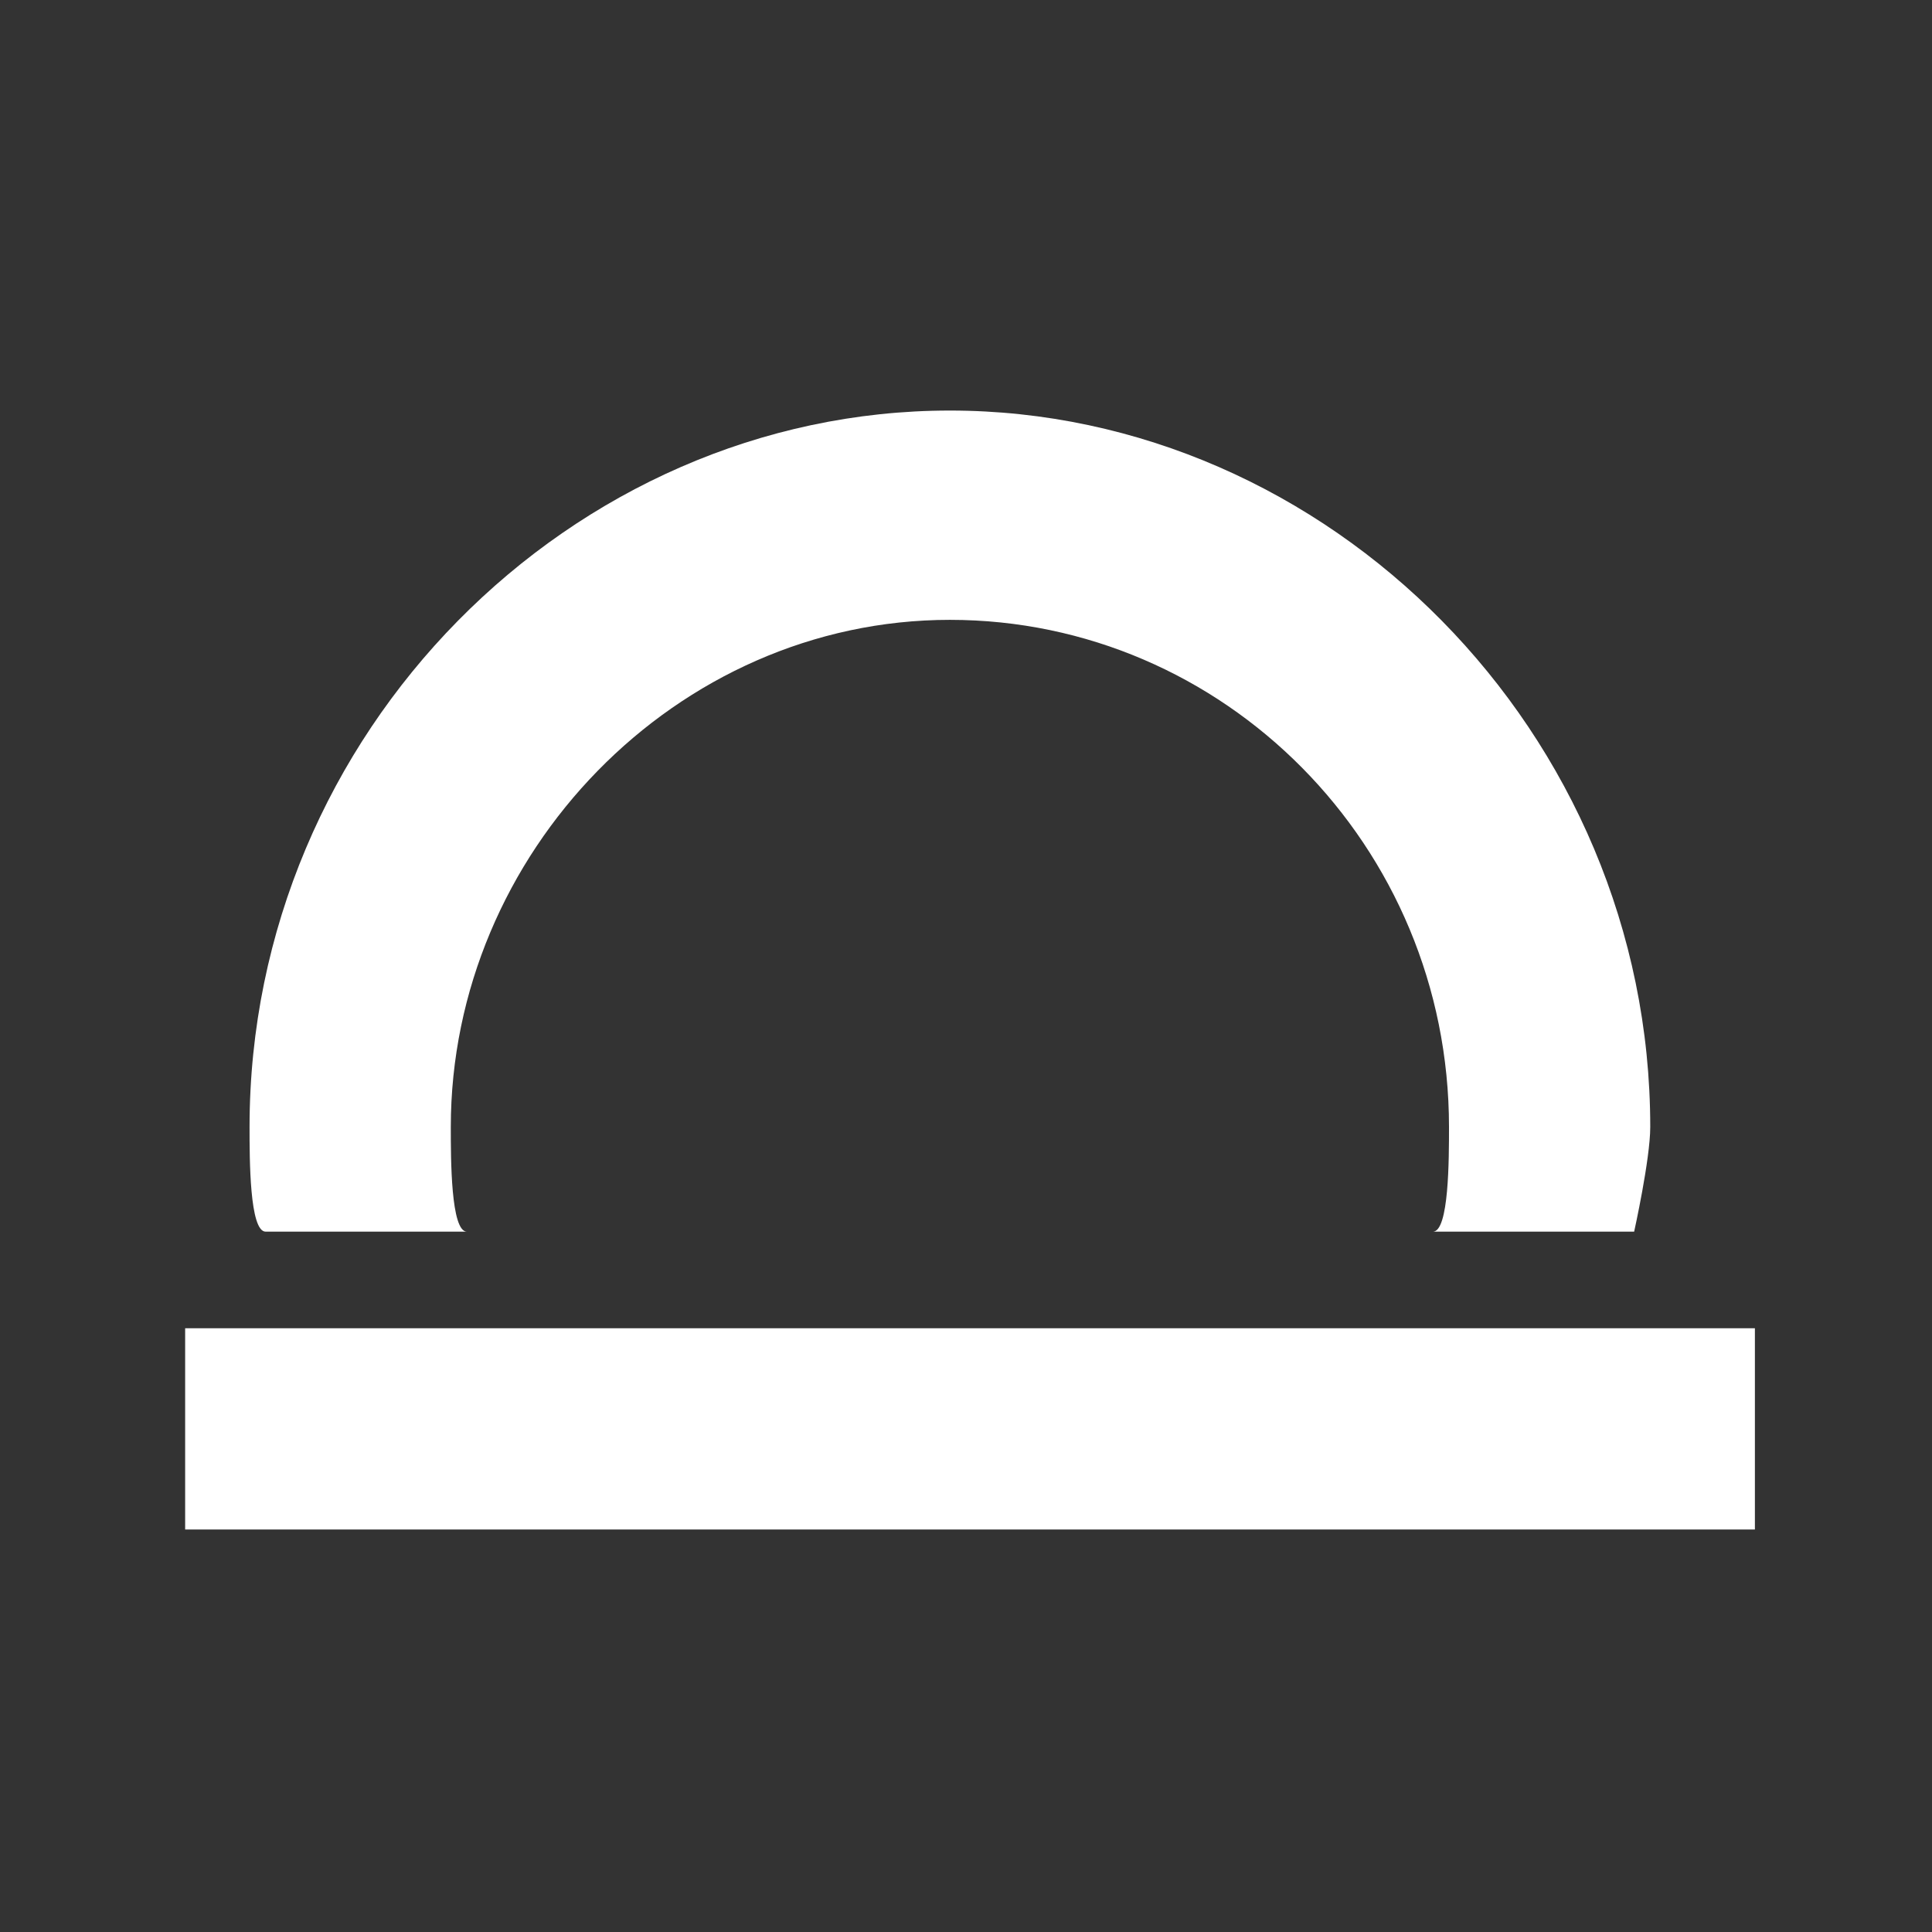 <svg xmlns="http://www.w3.org/2000/svg" xmlns:xlink="http://www.w3.org/1999/xlink" version="1.1" id="Layer_1" x="0px" y="0px" viewBox="0 0 24 24" style="enable-background:new 0 0 24 24;" xml:space="preserve">
<rect x="0" y="0" width="24" height="24" fill="#333333" stroke="none"/>
<style type="text/css">
	.st0{fill:#ffffff;}
</style>
<path class="st0" d="M5.8,15.3c-0.2,0-0.2-0.9-0.2-1.3c0-3.4,2.8-6.3,6.2-6.3S18,10.5,18,14c0,0.4,0,1.3-0.2,1.3h2.5  c0,0,0.2-0.9,0.2-1.3c0-4.9-4-8.9-8.7-8.9s-8.7,4-8.7,8.9c0,0.4,0,1.3,0.2,1.3H5.8z" fill="#000000"/>
<rect x="2.3" y="16.5" class="st0" width="19.5" height="2.5" fill="#000000"/>
</svg>